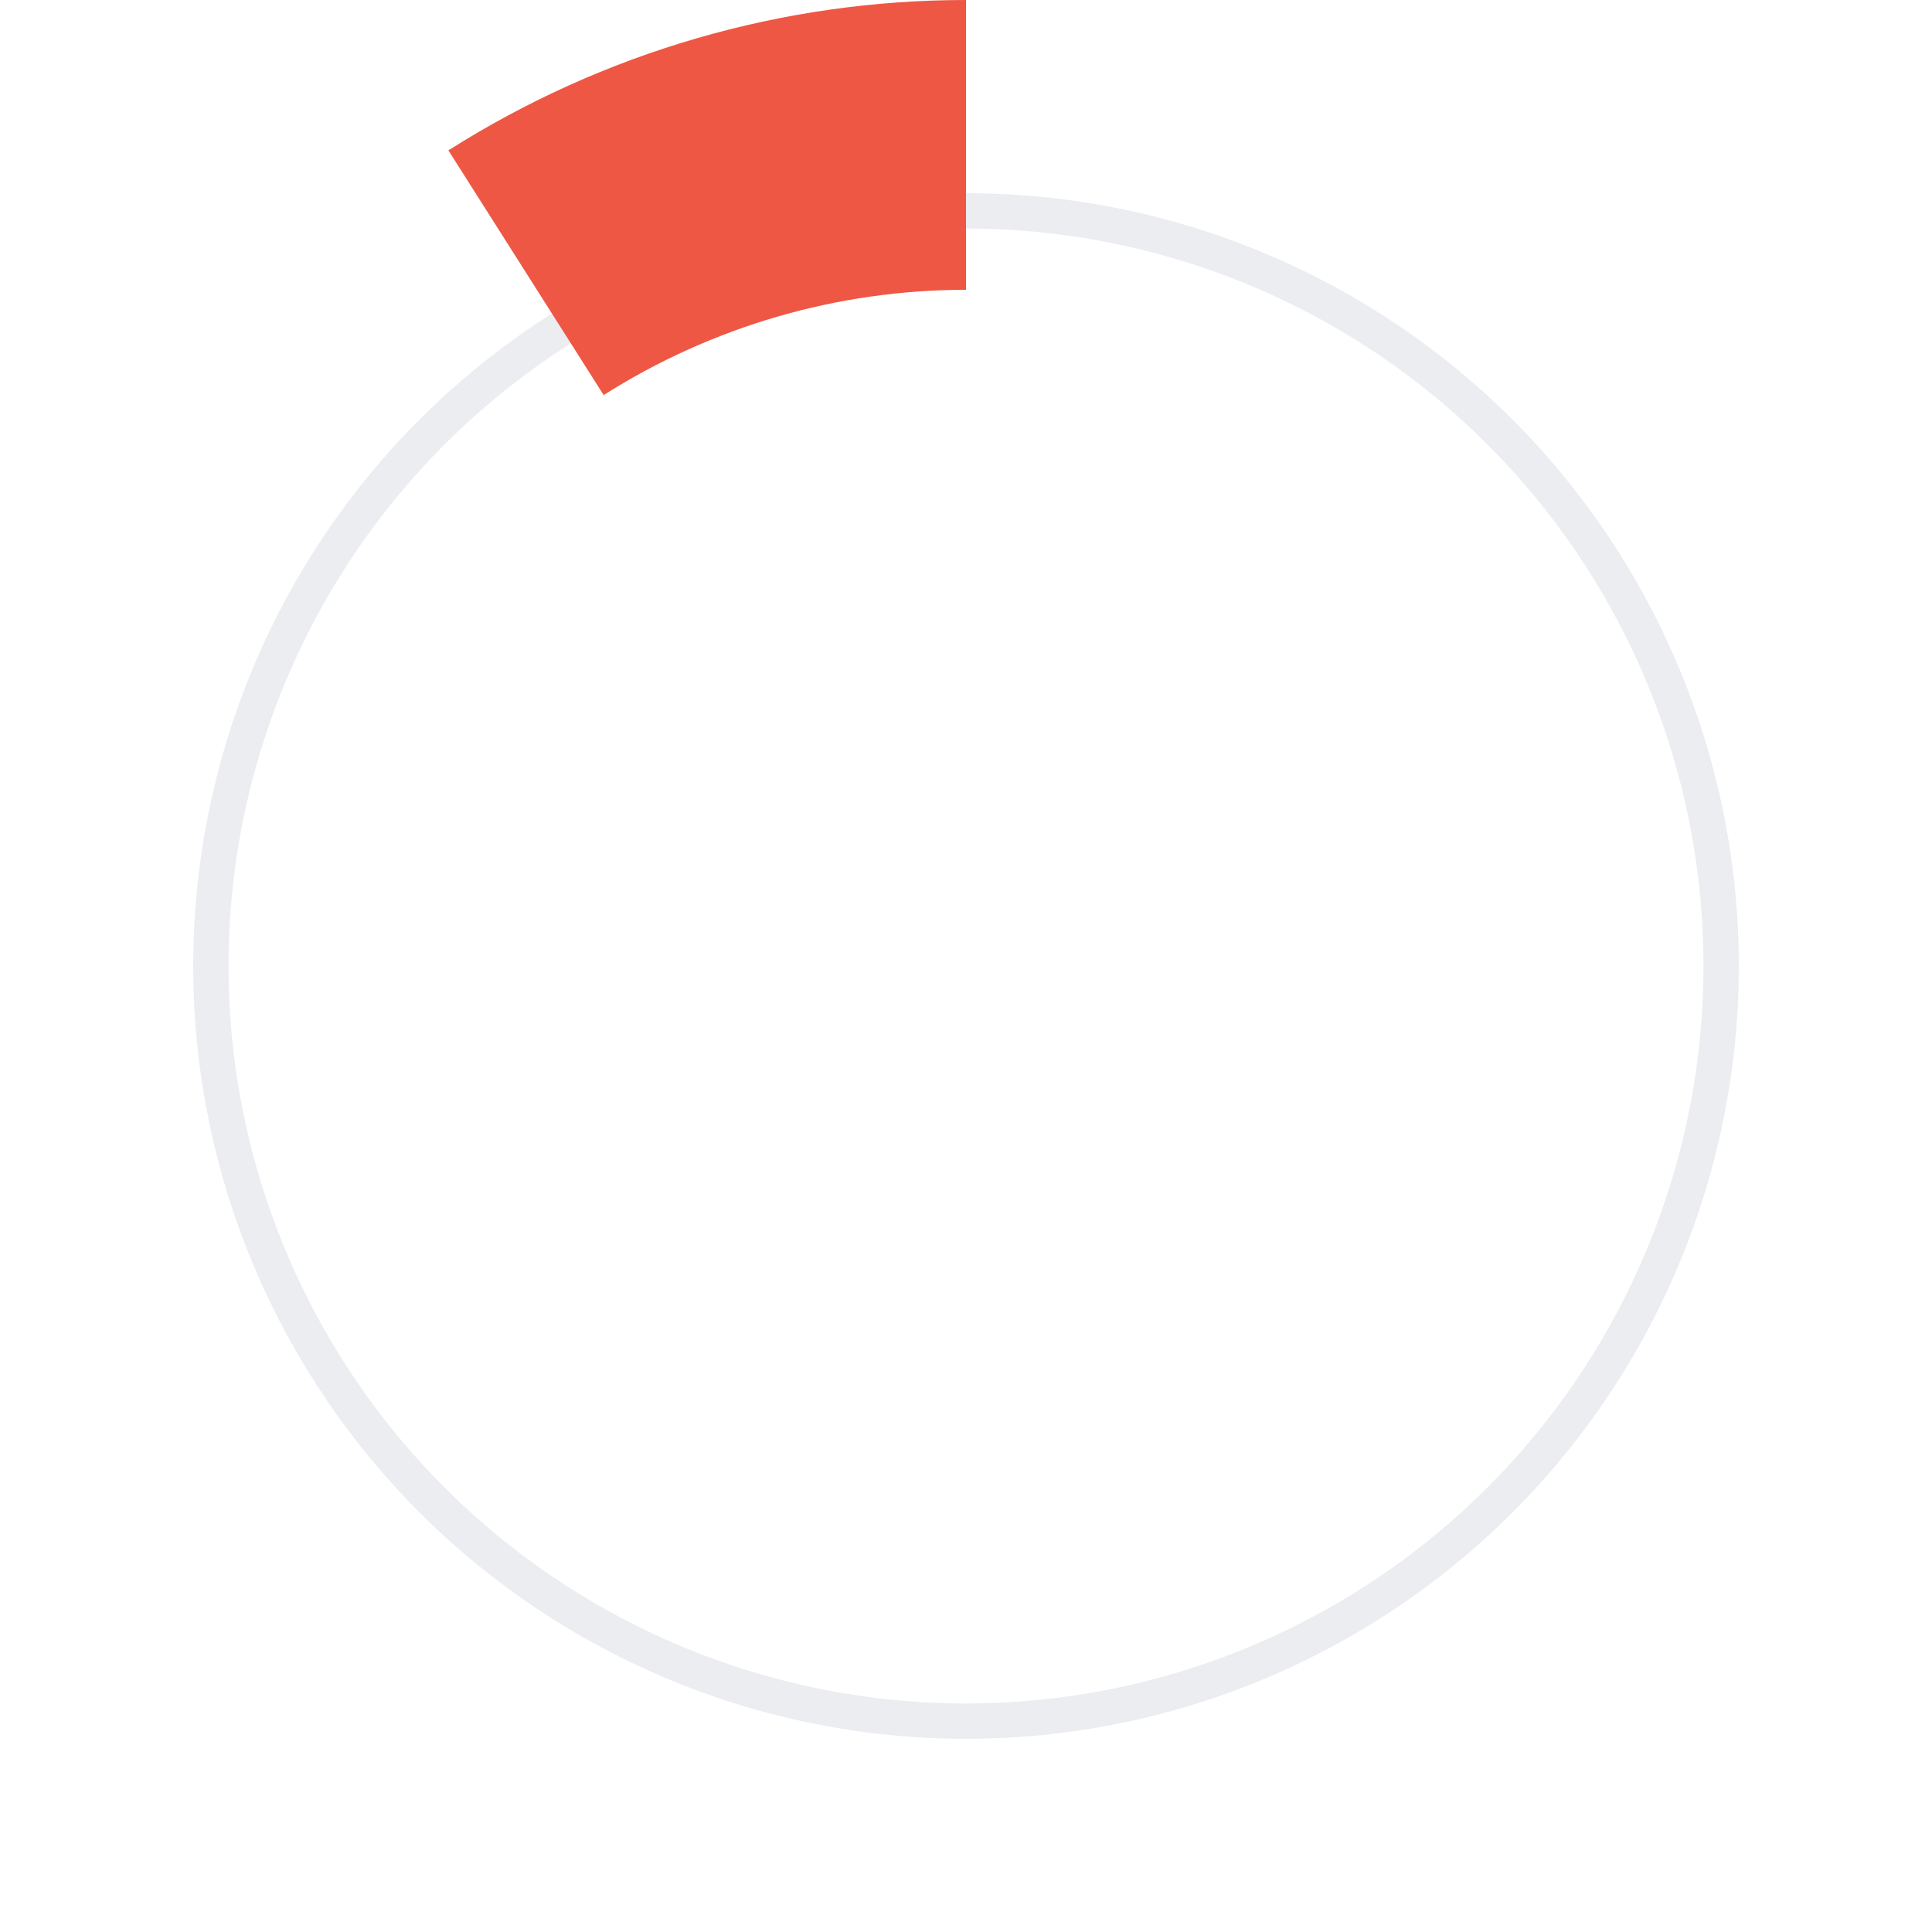 <svg xmlns="http://www.w3.org/2000/svg" width="111px" height="111px" viewBox="0 0 111 111" fill="none" aria-hidden="true"><defs><linearGradient class="cerosgradient" data-cerosgradient="true" id="CerosGradient_id047cd1159" gradientUnits="userSpaceOnUse" x1="50%" y1="100%" x2="50%" y2="0%"><stop offset="0%" stop-color="#d1d1d1"/><stop offset="100%" stop-color="#d1d1d1"/></linearGradient><linearGradient/></defs>
<circle cx="55.5" cy="55.5" r="43.385" stroke="#B3BAC5" stroke-opacity="0.25" stroke-width="2.03"/>
<path d="M55.5 1.28328e-05C44.968 1.32932e-05 34.654 2.997 25.762 8.64L34.683 22.698C40.908 18.748 48.128 16.65 55.5 16.65L55.5 1.28328e-05Z" fill="#EE5744"/>
</svg>